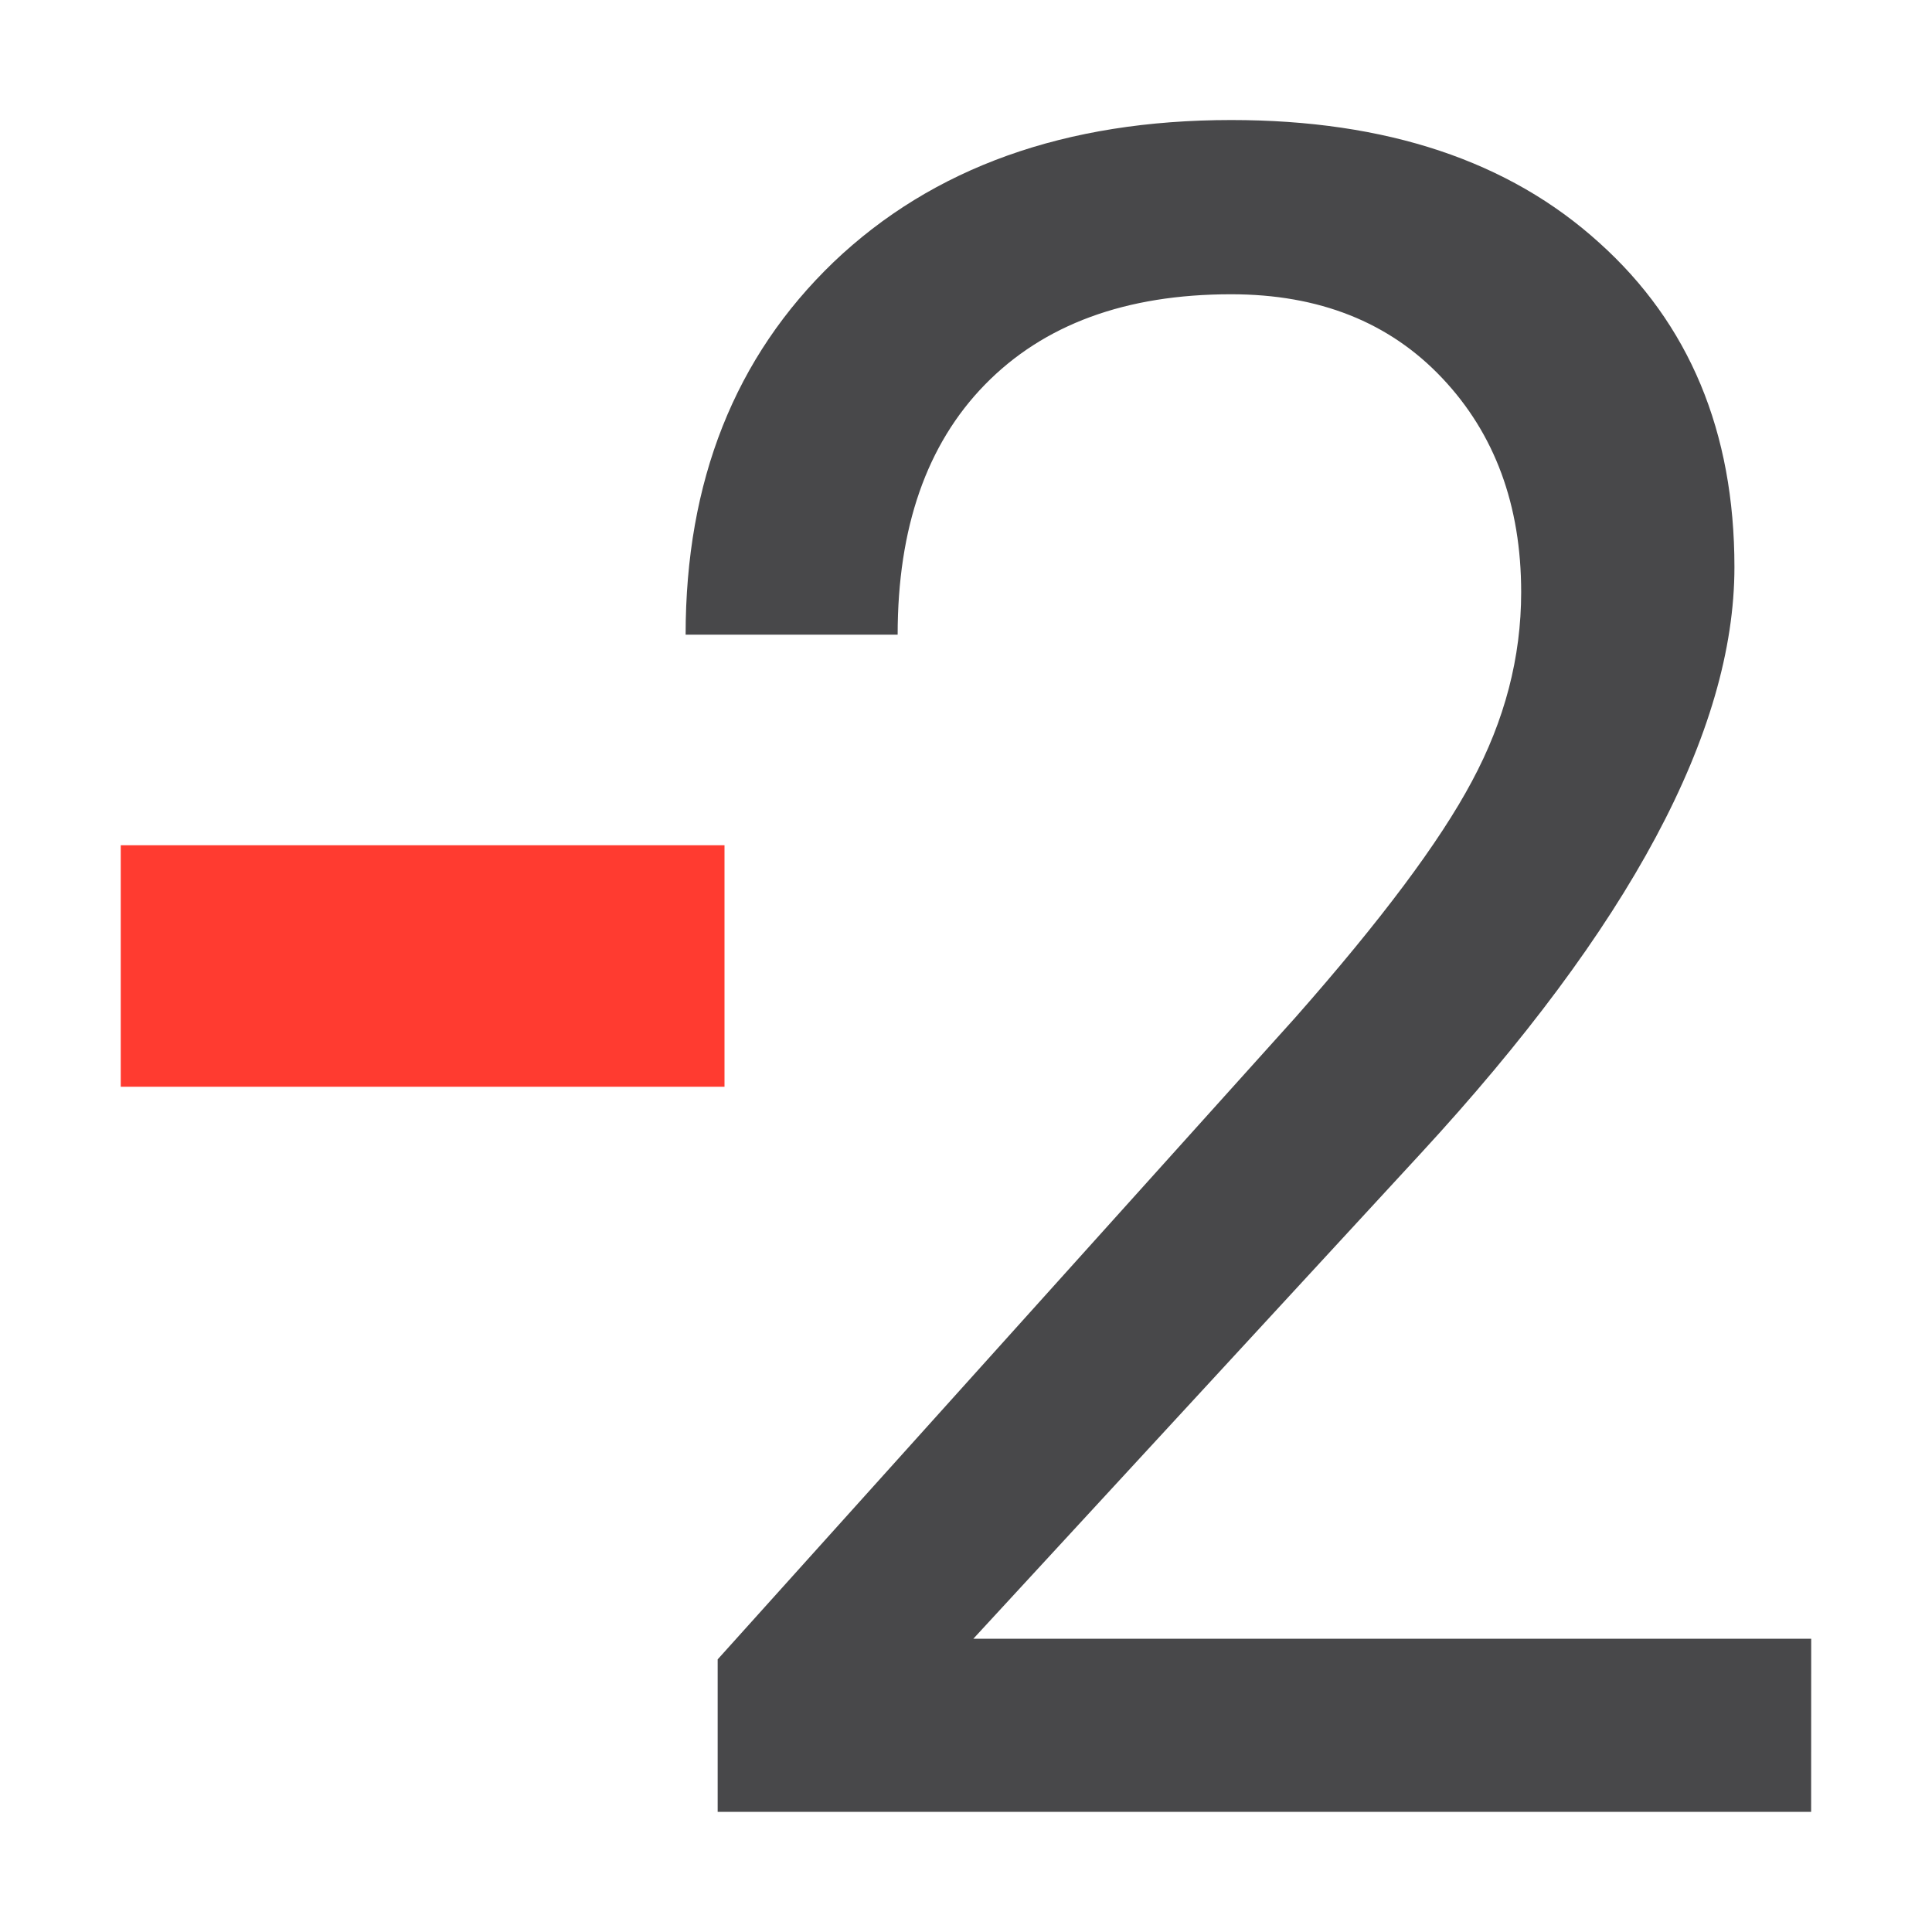 <svg viewBox="0 0 16 16" xmlns="http://www.w3.org/2000/svg"><path d="m-1.716 13.22h-18.633v-2.598l9.844-10.938q2.187-2.48 3.008-4.023.84-1.562.84-3.223 0-2.227-1.348-3.652-1.348-1.426-3.594-1.426-2.695 0-4.199 1.543-1.484 1.523-1.484 4.258h-3.613q0-3.926 2.52-6.348 2.539-2.422 6.777-2.422 3.965 0 6.27 2.09 2.305 2.07 2.305 5.527 0 4.199-5.352 10l-7.617 8.262h14.277z" fill="#48484a" transform="matrix(.486 0 0 .486 15.833 8.58)"/><path d="m1 7h5v2h-5z" fill="#ff3b30"/></svg>